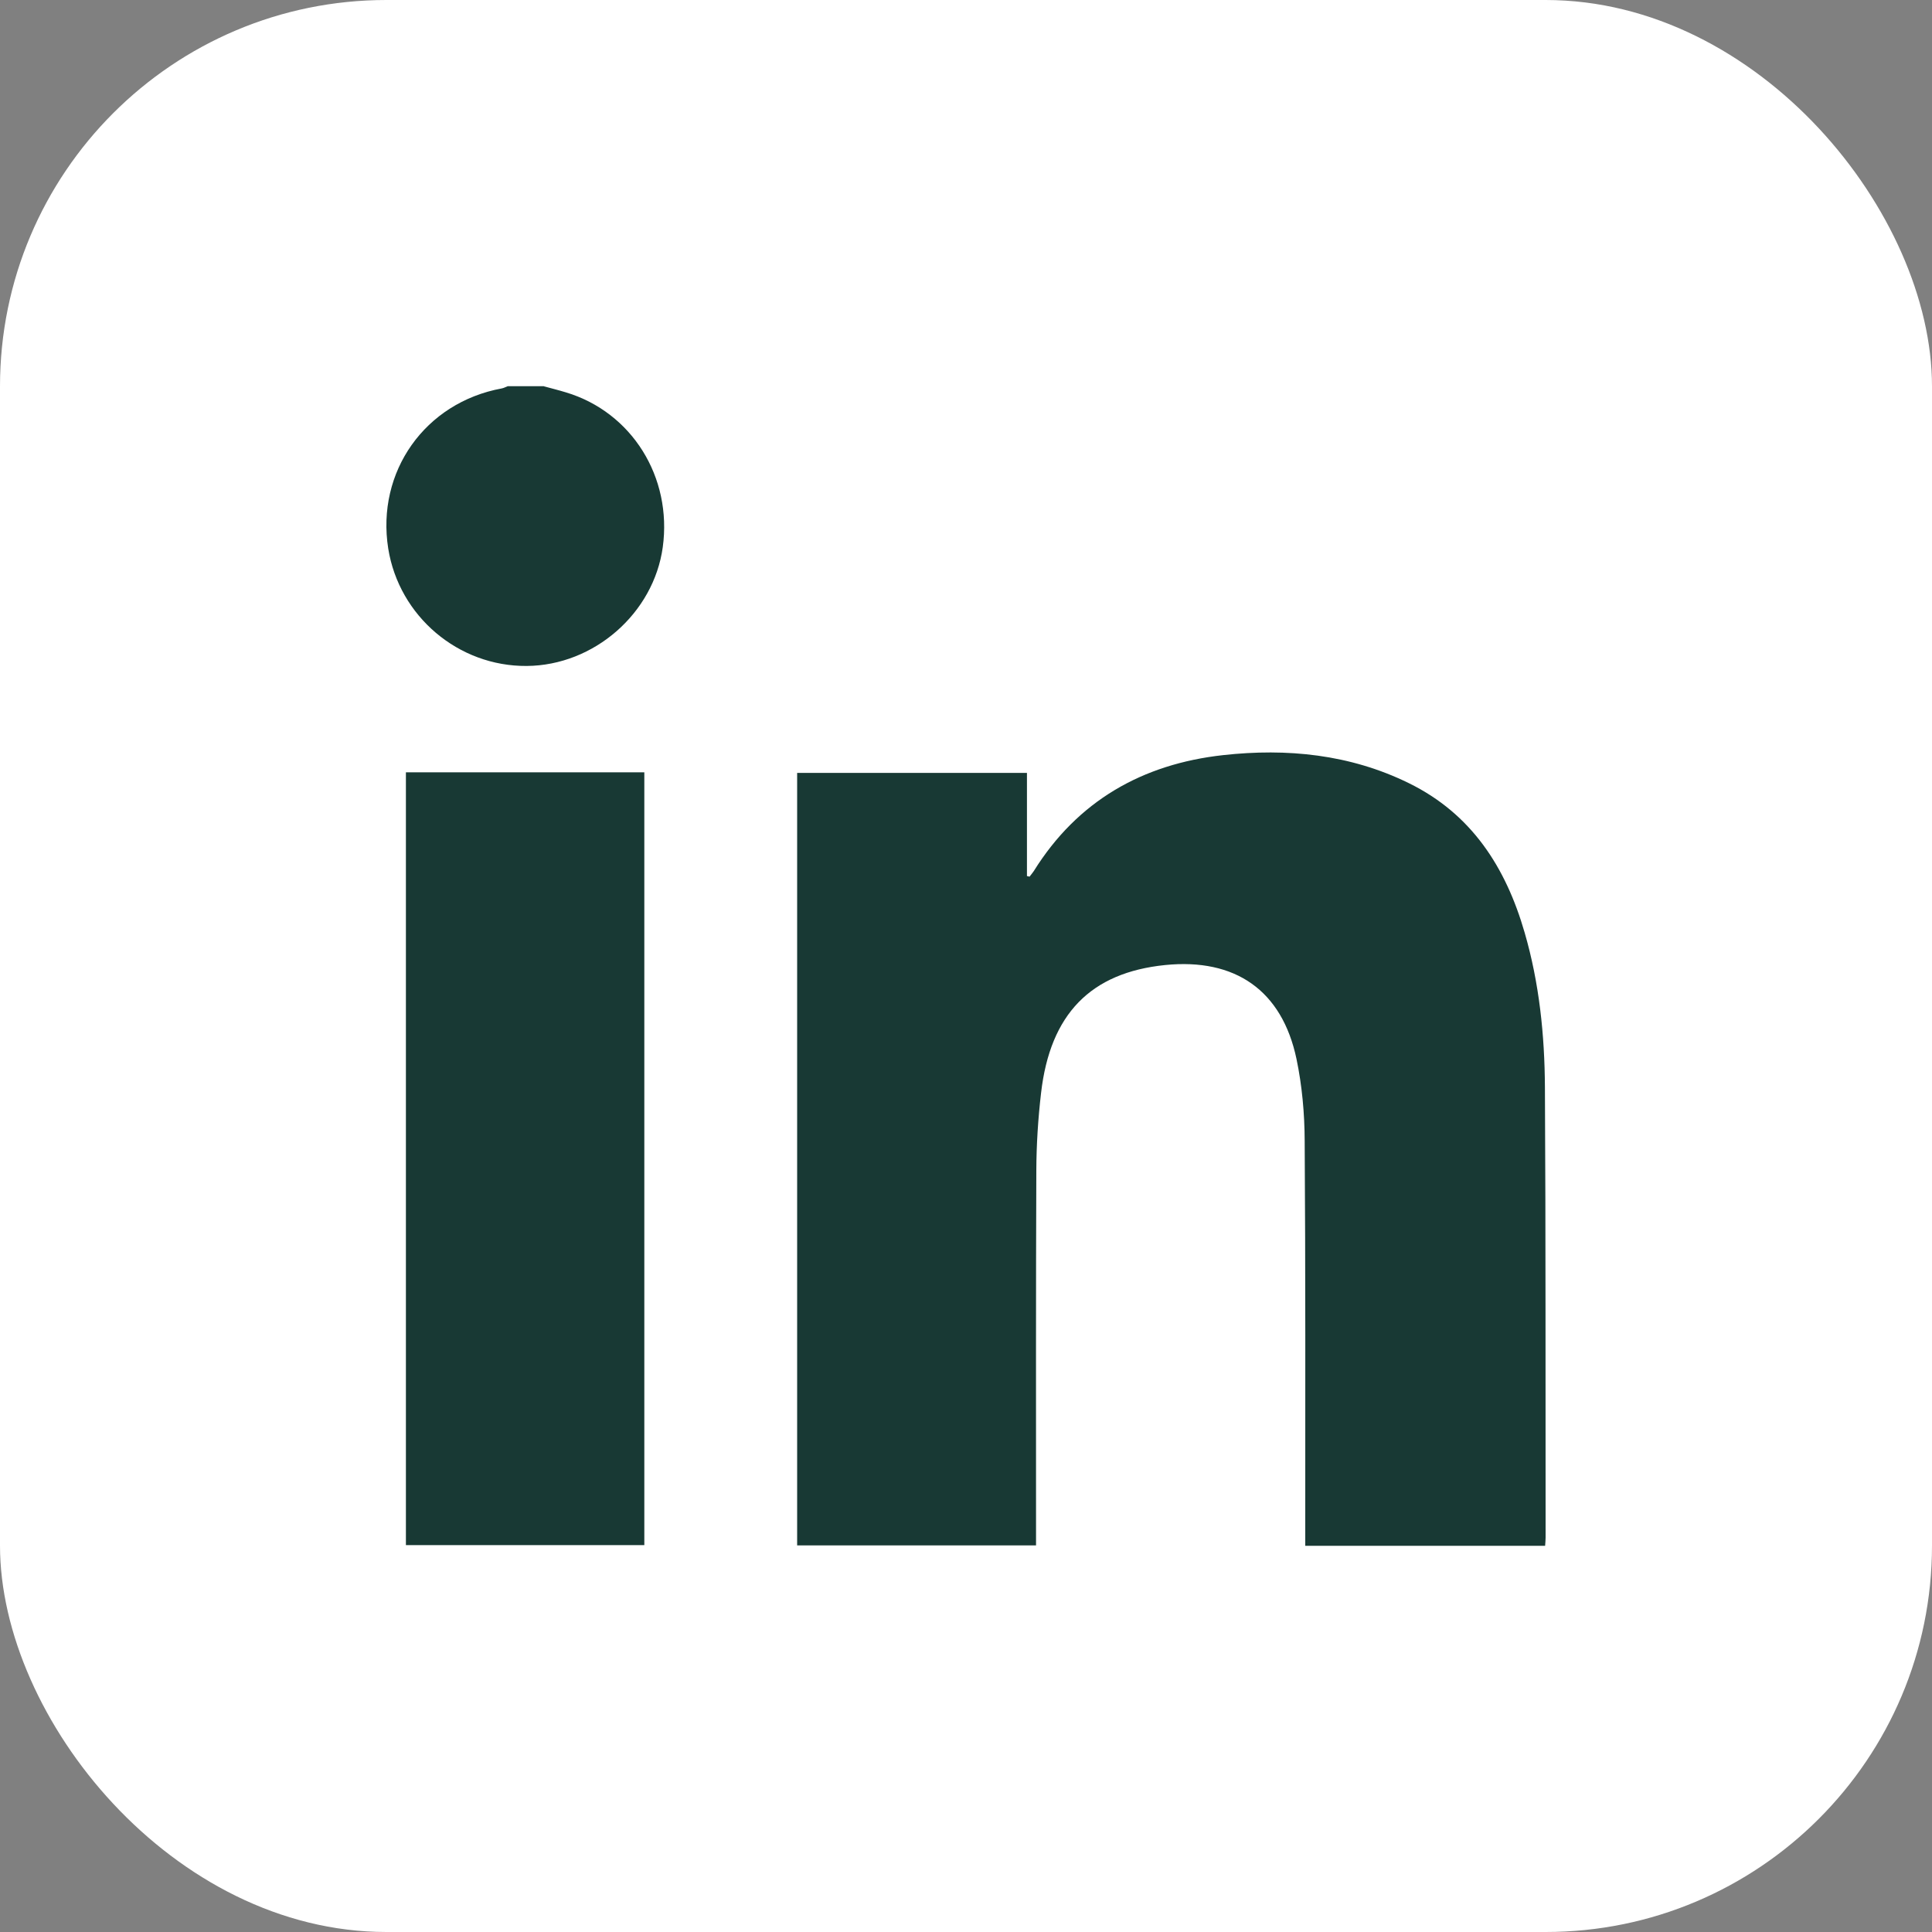 <svg width="20" height="20" viewBox="0 0 20 20" fill="none" xmlns="http://www.w3.org/2000/svg">
<rect x="0" y="0" width="20" height="20" fill="#808080" stroke="none"/>
<rect width="20" height="20" rx="4" fill="white"/>
<path d="M5.63 3.999C5.707 4.02 5.784 4.039 5.859 4.062C6.541 4.267 6.96 4.939 6.861 5.664C6.767 6.348 6.15 6.889 5.452 6.894C4.744 6.899 4.131 6.379 4.019 5.679C3.893 4.883 4.4 4.167 5.194 4.021C5.215 4.017 5.235 4.006 5.256 3.998H5.631L5.63 3.999Z" fill="#183934"/>
<path d="M8.251 8.001H10.631V9.069C10.64 9.071 10.649 9.073 10.658 9.075C10.673 9.056 10.688 9.037 10.702 9.017C11.155 8.29 11.828 7.909 12.662 7.817C13.322 7.744 13.974 7.808 14.582 8.106C15.234 8.425 15.588 8.979 15.783 9.654C15.935 10.177 15.99 10.715 15.993 11.255C16.002 12.809 15.998 14.364 16 15.918C16 15.944 15.997 15.97 15.995 16.002H13.512V15.843C13.512 14.499 13.515 13.155 13.506 11.811C13.505 11.527 13.479 11.238 13.421 10.961C13.271 10.252 12.787 9.917 12.062 9.99C11.292 10.068 10.871 10.496 10.777 11.315C10.746 11.581 10.729 11.849 10.728 12.116C10.723 13.353 10.725 14.591 10.725 15.827V15.998H8.252V8.001H8.251Z" fill="#183934"/>
<path d="M4.202 7.995H6.67V15.995H4.202V7.995Z" fill="#183934"/>
</svg>

